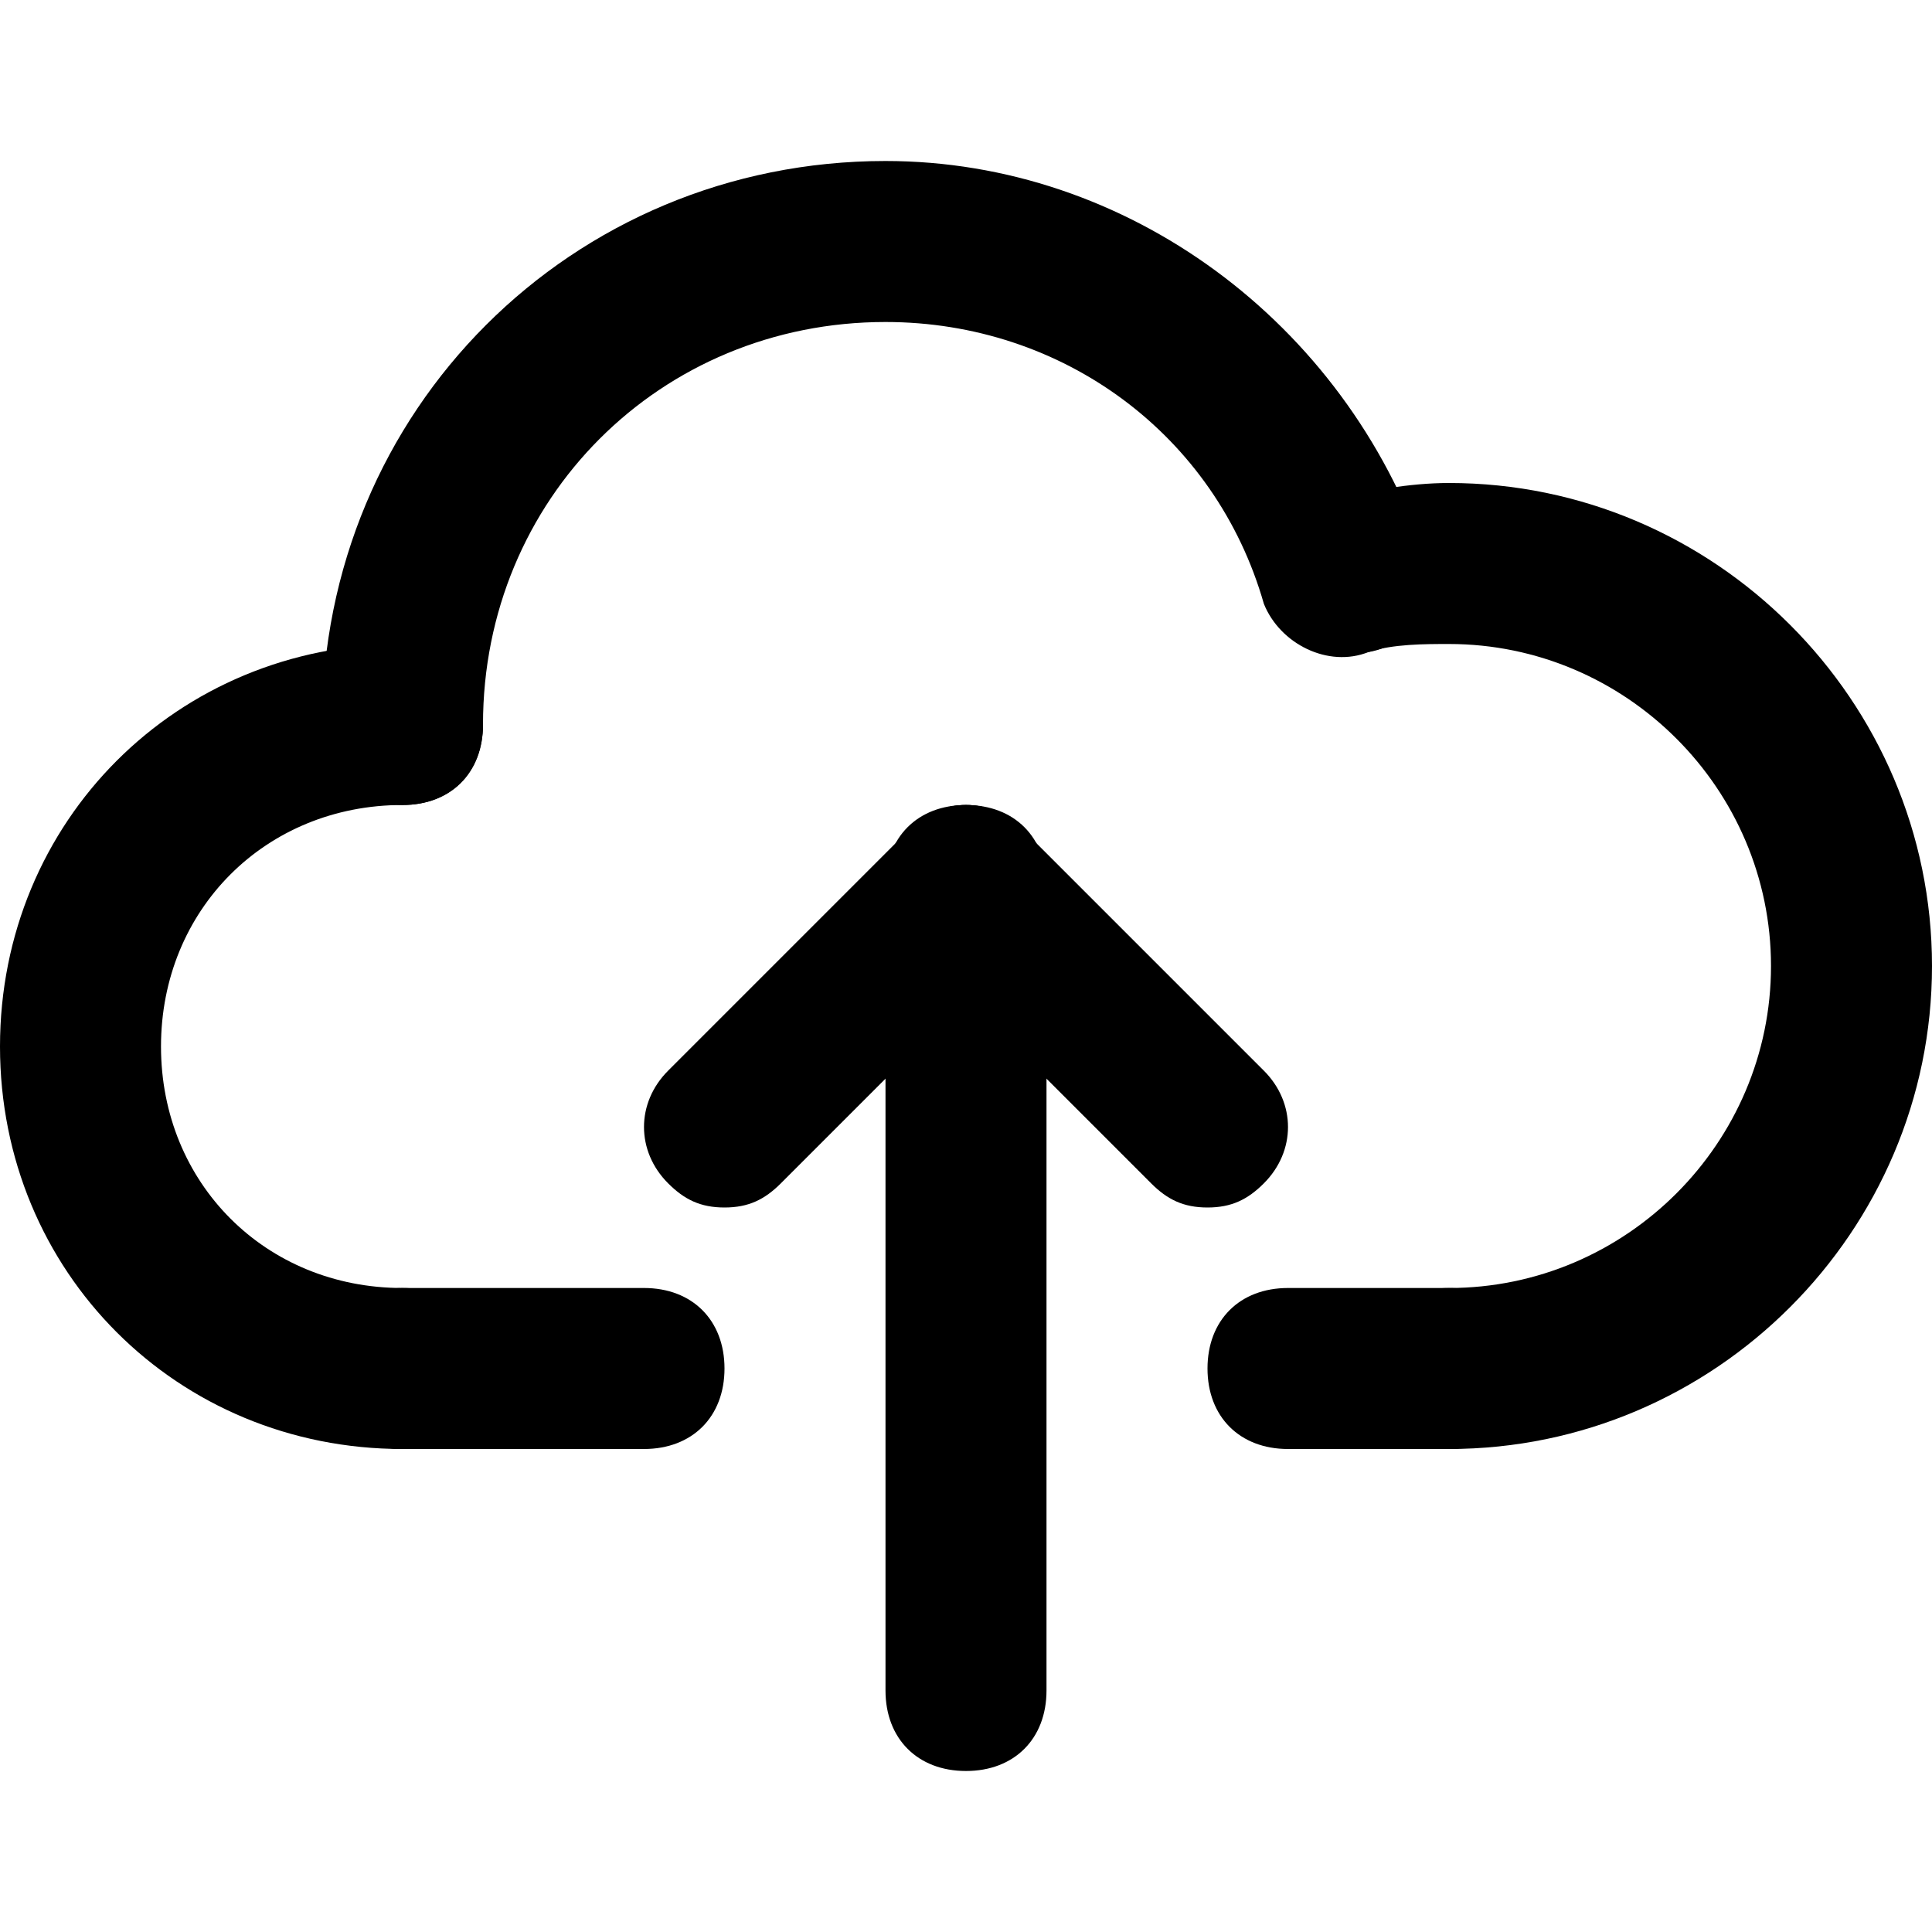 <svg xmlns="http://www.w3.org/2000/svg" width="24" height="24" viewBox="0 0 24 24" id="upload"><path d="M5 10c-.6 0-1-.4-1-1 0-3.9 3.1-7 7-7 3 0 5.7 2 6.7 4.9.1.5-.1 1.1-.7 1.2-.5.2-1.1-.1-1.3-.6C15.1 5.4 13.2 4 11 4 8.2 4 6 6.2 6 9c0 .6-.4 1-1 1z"></path><path d="M18 18c-.6 0-1-.4-1-1s.4-1 1-1c2.2 0 4-1.8 4-4s-1.8-4-4-4c-.3 0-.7 0-1 .1-.5.1-1.1-.2-1.2-.7s.2-1.1.7-1.2c.5-.1 1-.2 1.5-.2 3.3 0 6 2.7 6 6s-2.7 6-6 6zM8 18H5c-.6 0-1-.4-1-1s.4-1 1-1h3c.6 0 1 .4 1 1s-.4 1-1 1z"></path><path d="M18 18h-2c-.6 0-1-.4-1-1s.4-1 1-1h2c.6 0 1 .4 1 1s-.4 1-1 1zM5 18c-2.8 0-5-2.2-5-5s2.2-5 5-5c.6 0 1 .4 1 1s-.4 1-1 1c-1.7 0-3 1.3-3 3s1.3 3 3 3c.6 0 1 .4 1 1s-.4 1-1 1zm7 4c-.6 0-1-.4-1-1V11c0-.6.4-1 1-1s1 .4 1 1v10c0 .6-.4 1-1 1z"></path><path d="M9 15c-.3 0-.5-.1-.7-.3-.4-.4-.4-1 0-1.4l3-3c.4-.4 1-.4 1.4 0s.4 1 0 1.4l-3 3c-.2.2-.4.3-.7.3z"></path><path d="M15 15c-.3 0-.5-.1-.7-.3l-3-3c-.4-.4-.4-1 0-1.4s1-.4 1.4 0l3 3c.4.4.4 1 0 1.4-.2.2-.4.3-.7.3z"></path></svg>